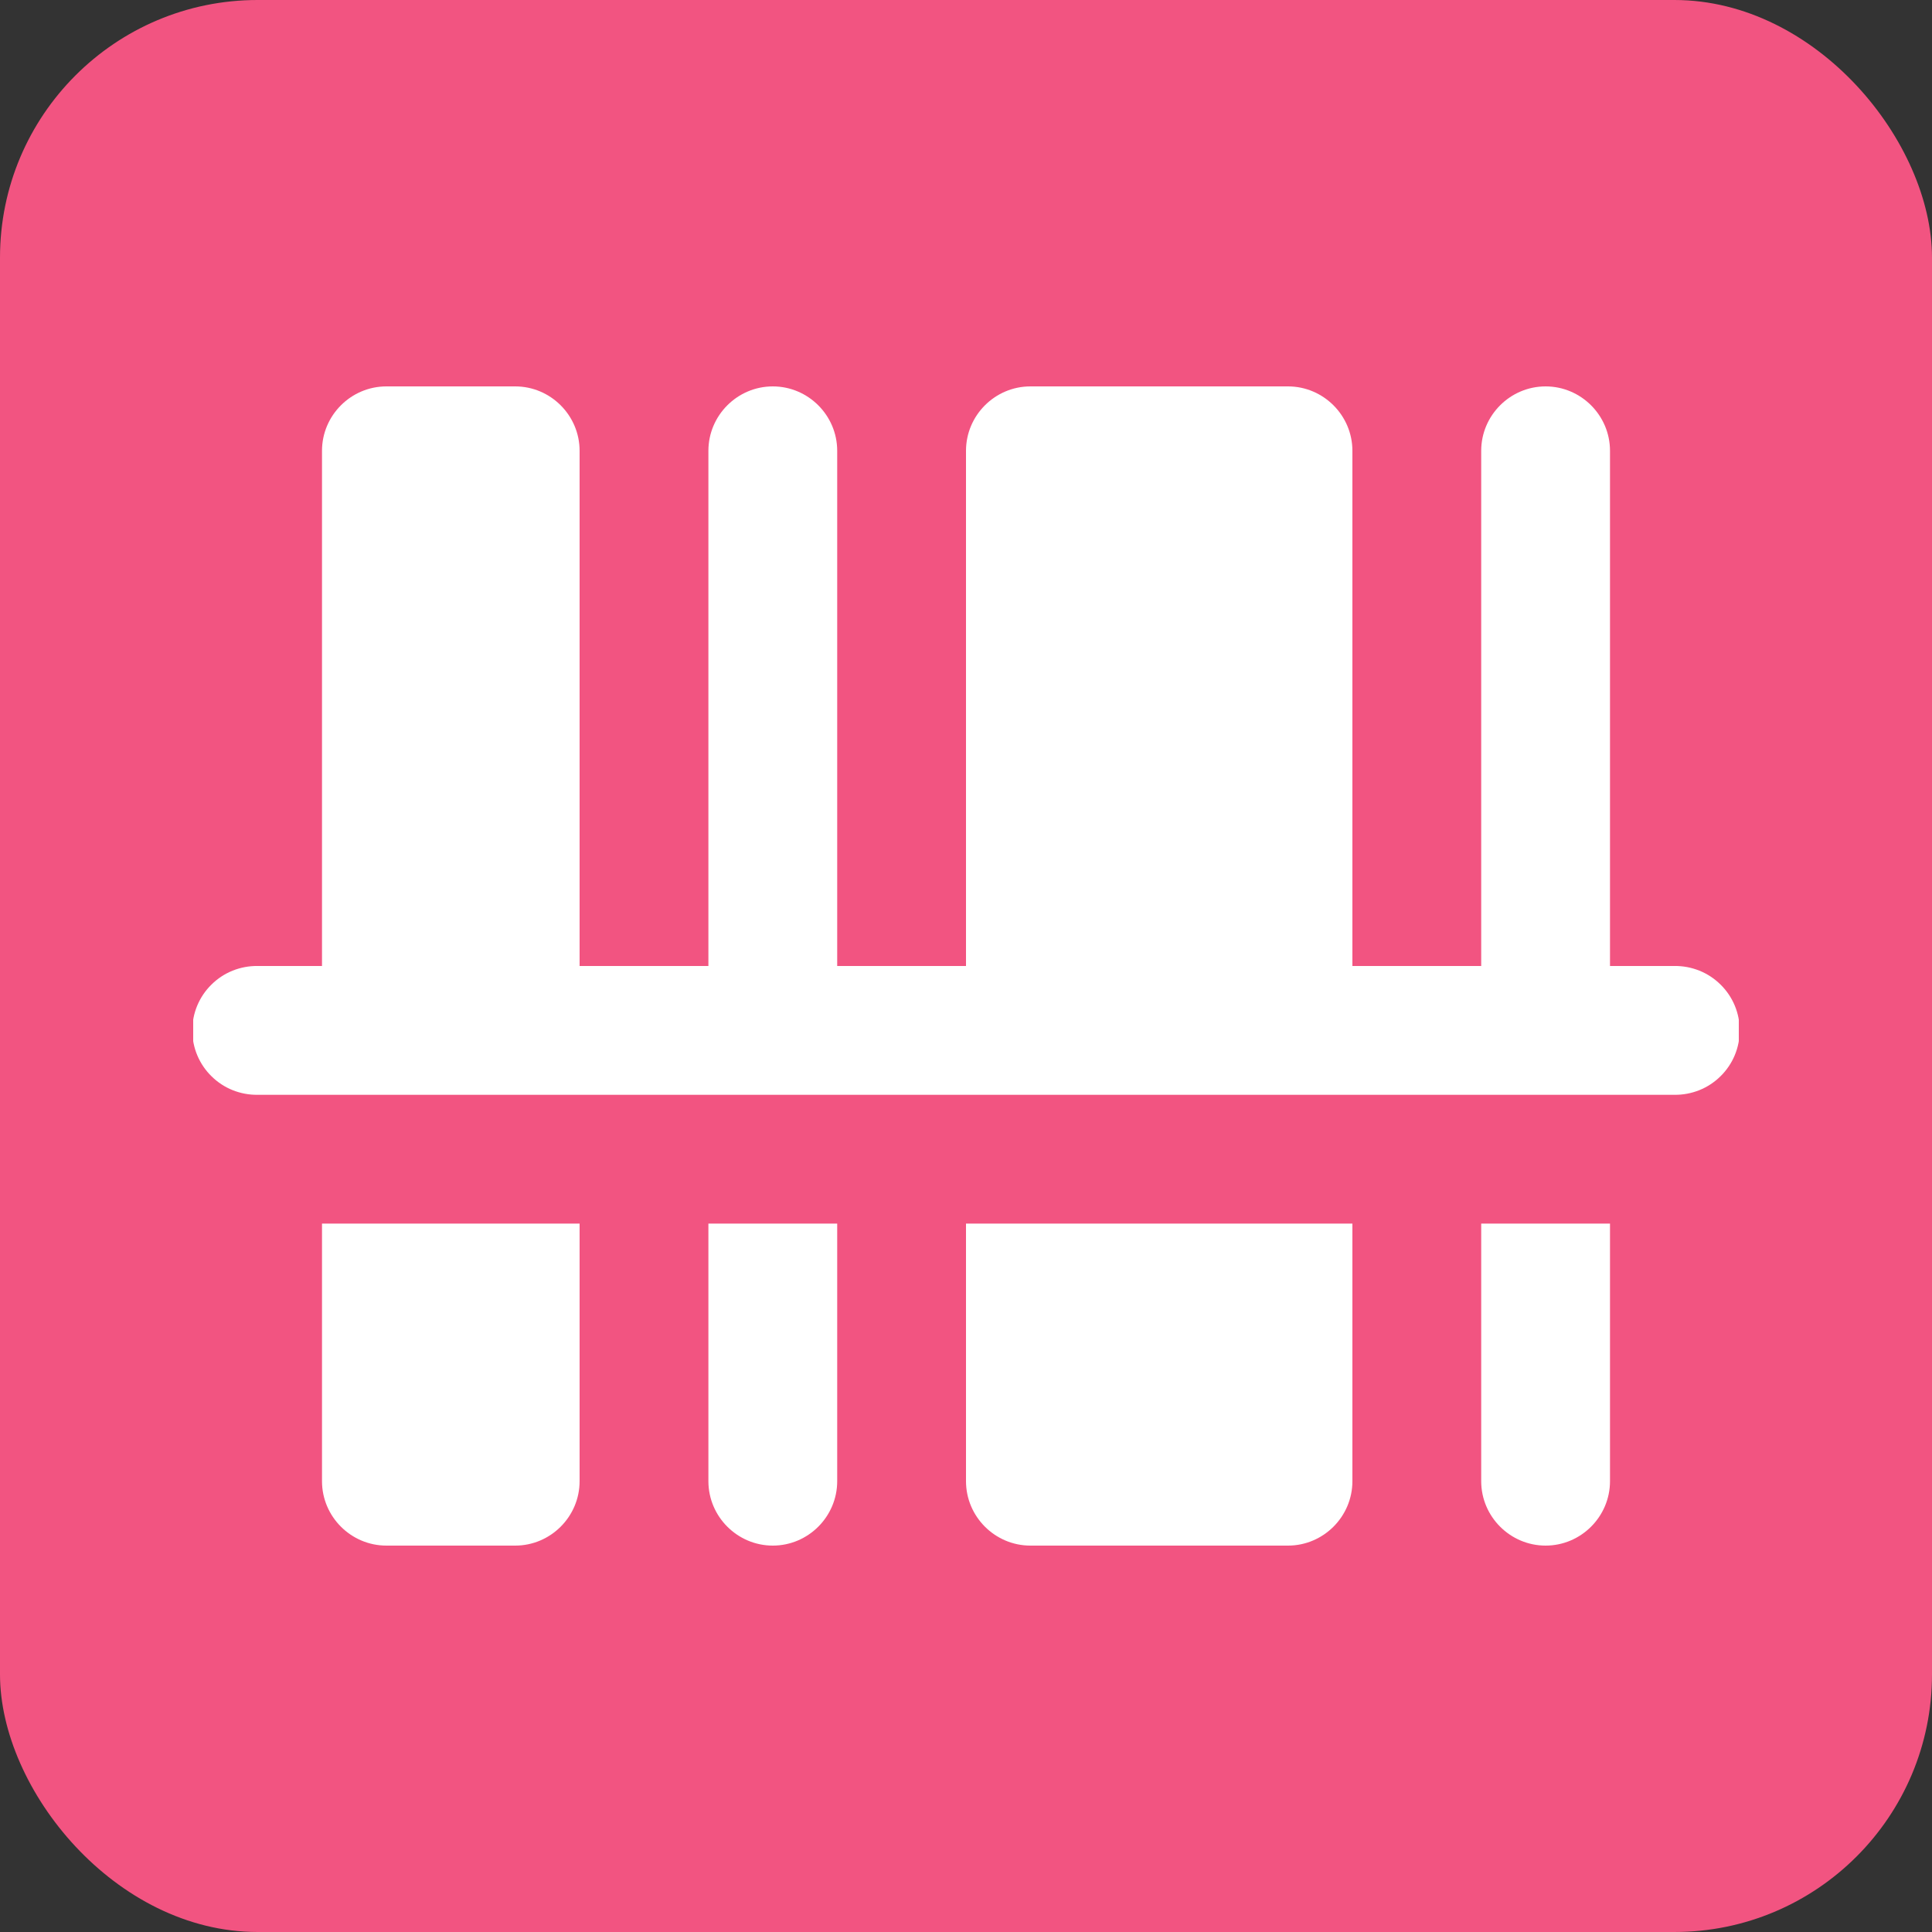 <svg width="30" height="30" viewBox="0 0 30 30" fill="none" xmlns="http://www.w3.org/2000/svg">
<rect x="0" y="0" width="30" height="30" fill="#333333" stroke="none"/>
<rect width="30" height="30" rx="4" fill="#F25481"/>
<g clip-path="url(#clip0_193_2)">
<path d="M6 6C5.45 6 5 6.45 5 7V15H4C3.867 14.998 3.736 15.023 3.613 15.072C3.49 15.121 3.378 15.195 3.284 15.288C3.189 15.381 3.114 15.492 3.063 15.614C3.012 15.736 2.986 15.867 2.986 16C2.986 16.133 3.012 16.264 3.063 16.386C3.114 16.508 3.189 16.619 3.284 16.712C3.378 16.805 3.49 16.879 3.613 16.928C3.736 16.977 3.867 17.002 4 17H26C26.133 17.002 26.264 16.977 26.387 16.928C26.51 16.879 26.622 16.805 26.716 16.712C26.811 16.619 26.886 16.508 26.937 16.386C26.988 16.264 27.014 16.133 27.014 16C27.014 15.867 26.988 15.736 26.937 15.614C26.886 15.492 26.811 15.381 26.716 15.288C26.622 15.195 26.51 15.121 26.387 15.072C26.264 15.023 26.133 14.998 26 15H25V7C25 6.45 24.55 6 24 6C23.45 6 23 6.45 23 7V15H21V7C21 6.45 20.55 6 20 6H16C15.45 6 15 6.45 15 7V15H13V7C13 6.45 12.55 6 12 6C11.45 6 11 6.45 11 7V15H9V7C9 6.45 8.55 6 8 6H6ZM5 19V23C5 23.55 5.45 24 6 24H8C8.55 24 9 23.55 9 23V19H5ZM11 19V23C11 23.55 11.45 24 12 24C12.55 24 13 23.55 13 23V19H11ZM15 19V23C15 23.55 15.45 24 16 24H20C20.55 24 21 23.55 21 23V19H15ZM23 19V23C23 23.55 23.45 24 24 24C24.55 24 25 23.55 25 23V19H23Z" fill="white"/>
</g>
<defs>
<clipPath id="clip0_193_2">
<rect width="24" height="24" fill="white" transform="translate(3 3)"/>
</clipPath>
</defs>
</svg>

